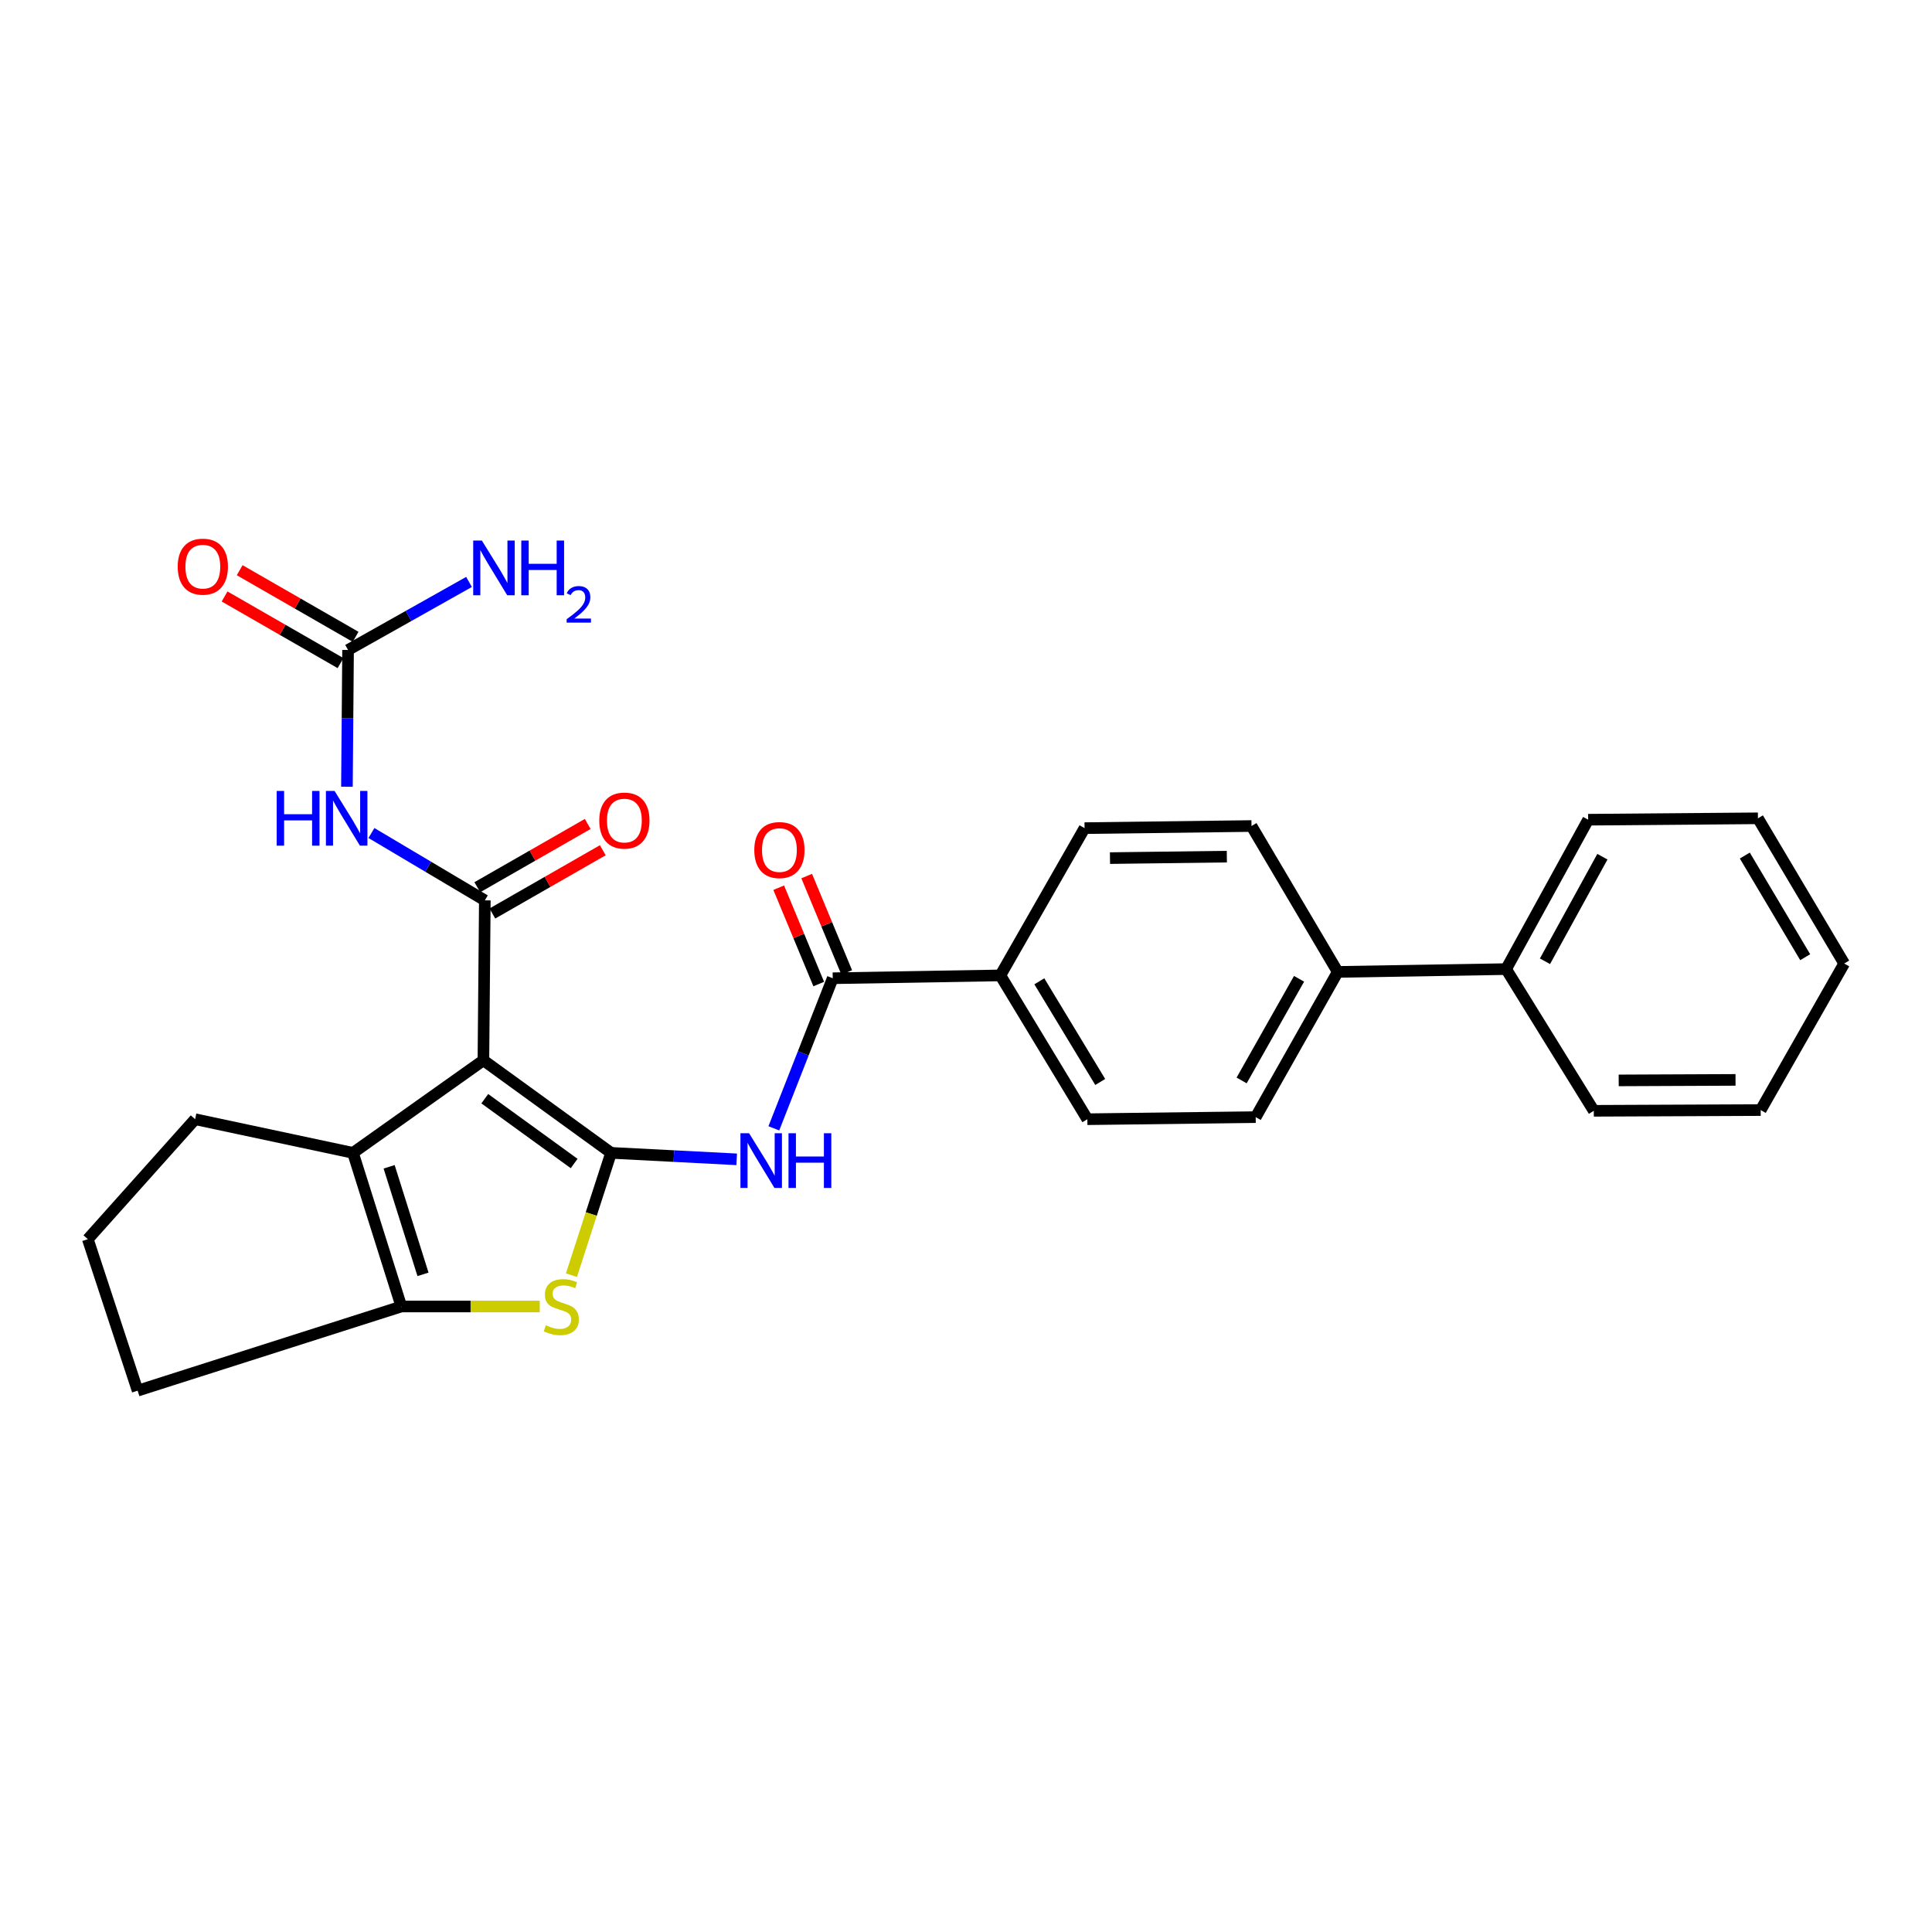 <?xml version='1.0' encoding='iso-8859-1'?>
<svg version='1.1' baseProfile='full'
              xmlns='http://www.w3.org/2000/svg'
                      xmlns:rdkit='http://www.rdkit.org/xml'
                      xmlns:xlink='http://www.w3.org/1999/xlink'
                  xml:space='preserve'
width='1000px' height='1000px' viewBox='0 0 1000 1000'>
<!-- END OF HEADER -->
<rect style='opacity:1.0;fill:#FFFFFF;stroke:none' width='1000' height='1000' x='0' y='0'> </rect>
<path class='bond-0' d='M 250.21,548.809 L 316.29,596.718' style='fill:none;fill-rule:evenodd;stroke:#000000;stroke-width:6px;stroke-linecap:butt;stroke-linejoin:miter;stroke-opacity:1' />
<path class='bond-0' d='M 250.918,568.689 L 297.174,602.226' style='fill:none;fill-rule:evenodd;stroke:#000000;stroke-width:6px;stroke-linecap:butt;stroke-linejoin:miter;stroke-opacity:1' />
<path class='bond-1' d='M 250.21,548.809 L 250.95,466.03' style='fill:none;fill-rule:evenodd;stroke:#000000;stroke-width:6px;stroke-linecap:butt;stroke-linejoin:miter;stroke-opacity:1' />
<path class='bond-3' d='M 250.21,548.809 L 182.701,596.718' style='fill:none;fill-rule:evenodd;stroke:#000000;stroke-width:6px;stroke-linecap:butt;stroke-linejoin:miter;stroke-opacity:1' />
<path class='bond-2' d='M 316.29,596.718 L 306.033,628.373' style='fill:none;fill-rule:evenodd;stroke:#000000;stroke-width:6px;stroke-linecap:butt;stroke-linejoin:miter;stroke-opacity:1' />
<path class='bond-2' d='M 306.033,628.373 L 295.776,660.029' style='fill:none;fill-rule:evenodd;stroke:#CCCC00;stroke-width:6px;stroke-linecap:butt;stroke-linejoin:miter;stroke-opacity:1' />
<path class='bond-4' d='M 316.29,596.718 L 348.797,598.394' style='fill:none;fill-rule:evenodd;stroke:#000000;stroke-width:6px;stroke-linecap:butt;stroke-linejoin:miter;stroke-opacity:1' />
<path class='bond-4' d='M 348.797,598.394 L 381.305,600.071' style='fill:none;fill-rule:evenodd;stroke:#0000FF;stroke-width:6px;stroke-linecap:butt;stroke-linejoin:miter;stroke-opacity:1' />
<path class='bond-5' d='M 250.95,466.03 L 221.602,448.6' style='fill:none;fill-rule:evenodd;stroke:#000000;stroke-width:6px;stroke-linecap:butt;stroke-linejoin:miter;stroke-opacity:1' />
<path class='bond-5' d='M 221.602,448.6 L 192.254,431.17' style='fill:none;fill-rule:evenodd;stroke:#0000FF;stroke-width:6px;stroke-linecap:butt;stroke-linejoin:miter;stroke-opacity:1' />
<path class='bond-10' d='M 254.848,472.832 L 283.422,456.46' style='fill:none;fill-rule:evenodd;stroke:#000000;stroke-width:6px;stroke-linecap:butt;stroke-linejoin:miter;stroke-opacity:1' />
<path class='bond-10' d='M 283.422,456.46 L 311.996,440.088' style='fill:none;fill-rule:evenodd;stroke:#FF0000;stroke-width:6px;stroke-linecap:butt;stroke-linejoin:miter;stroke-opacity:1' />
<path class='bond-10' d='M 247.053,459.228 L 275.627,442.856' style='fill:none;fill-rule:evenodd;stroke:#000000;stroke-width:6px;stroke-linecap:butt;stroke-linejoin:miter;stroke-opacity:1' />
<path class='bond-10' d='M 275.627,442.856 L 304.201,426.484' style='fill:none;fill-rule:evenodd;stroke:#FF0000;stroke-width:6px;stroke-linecap:butt;stroke-linejoin:miter;stroke-opacity:1' />
<path class='bond-28' d='M 279.374,676.238 L 243.559,676.238' style='fill:none;fill-rule:evenodd;stroke:#CCCC00;stroke-width:6px;stroke-linecap:butt;stroke-linejoin:miter;stroke-opacity:1' />
<path class='bond-28' d='M 243.559,676.238 L 207.745,676.238' style='fill:none;fill-rule:evenodd;stroke:#000000;stroke-width:6px;stroke-linecap:butt;stroke-linejoin:miter;stroke-opacity:1' />
<path class='bond-6' d='M 182.701,596.718 L 207.745,676.238' style='fill:none;fill-rule:evenodd;stroke:#000000;stroke-width:6px;stroke-linecap:butt;stroke-linejoin:miter;stroke-opacity:1' />
<path class='bond-6' d='M 201.413,603.936 L 218.944,659.6' style='fill:none;fill-rule:evenodd;stroke:#000000;stroke-width:6px;stroke-linecap:butt;stroke-linejoin:miter;stroke-opacity:1' />
<path class='bond-20' d='M 182.701,596.718 L 100.994,579.305' style='fill:none;fill-rule:evenodd;stroke:#000000;stroke-width:6px;stroke-linecap:butt;stroke-linejoin:miter;stroke-opacity:1' />
<path class='bond-7' d='M 400.539,584.03 L 415.779,545.182' style='fill:none;fill-rule:evenodd;stroke:#0000FF;stroke-width:6px;stroke-linecap:butt;stroke-linejoin:miter;stroke-opacity:1' />
<path class='bond-7' d='M 415.779,545.182 L 431.019,506.335' style='fill:none;fill-rule:evenodd;stroke:#000000;stroke-width:6px;stroke-linecap:butt;stroke-linejoin:miter;stroke-opacity:1' />
<path class='bond-8' d='M 179.57,407.218 L 179.864,371.82' style='fill:none;fill-rule:evenodd;stroke:#0000FF;stroke-width:6px;stroke-linecap:butt;stroke-linejoin:miter;stroke-opacity:1' />
<path class='bond-8' d='M 179.864,371.82 L 180.158,336.423' style='fill:none;fill-rule:evenodd;stroke:#000000;stroke-width:6px;stroke-linecap:butt;stroke-linejoin:miter;stroke-opacity:1' />
<path class='bond-21' d='M 207.745,676.238 L 71.238,719.801' style='fill:none;fill-rule:evenodd;stroke:#000000;stroke-width:6px;stroke-linecap:butt;stroke-linejoin:miter;stroke-opacity:1' />
<path class='bond-9' d='M 431.019,506.335 L 517.787,504.871' style='fill:none;fill-rule:evenodd;stroke:#000000;stroke-width:6px;stroke-linecap:butt;stroke-linejoin:miter;stroke-opacity:1' />
<path class='bond-11' d='M 438.259,503.327 L 427.901,478.392' style='fill:none;fill-rule:evenodd;stroke:#000000;stroke-width:6px;stroke-linecap:butt;stroke-linejoin:miter;stroke-opacity:1' />
<path class='bond-11' d='M 427.901,478.392 L 417.542,453.457' style='fill:none;fill-rule:evenodd;stroke:#FF0000;stroke-width:6px;stroke-linecap:butt;stroke-linejoin:miter;stroke-opacity:1' />
<path class='bond-11' d='M 423.78,509.342 L 413.421,484.407' style='fill:none;fill-rule:evenodd;stroke:#000000;stroke-width:6px;stroke-linecap:butt;stroke-linejoin:miter;stroke-opacity:1' />
<path class='bond-11' d='M 413.421,484.407 L 403.063,459.472' style='fill:none;fill-rule:evenodd;stroke:#FF0000;stroke-width:6px;stroke-linecap:butt;stroke-linejoin:miter;stroke-opacity:1' />
<path class='bond-13' d='M 184.064,329.626 L 154.061,312.382' style='fill:none;fill-rule:evenodd;stroke:#000000;stroke-width:6px;stroke-linecap:butt;stroke-linejoin:miter;stroke-opacity:1' />
<path class='bond-13' d='M 154.061,312.382 L 124.058,295.138' style='fill:none;fill-rule:evenodd;stroke:#FF0000;stroke-width:6px;stroke-linecap:butt;stroke-linejoin:miter;stroke-opacity:1' />
<path class='bond-13' d='M 176.251,343.22 L 146.248,325.976' style='fill:none;fill-rule:evenodd;stroke:#000000;stroke-width:6px;stroke-linecap:butt;stroke-linejoin:miter;stroke-opacity:1' />
<path class='bond-13' d='M 146.248,325.976 L 116.245,308.732' style='fill:none;fill-rule:evenodd;stroke:#FF0000;stroke-width:6px;stroke-linecap:butt;stroke-linejoin:miter;stroke-opacity:1' />
<path class='bond-18' d='M 180.158,336.423 L 211.462,318.815' style='fill:none;fill-rule:evenodd;stroke:#000000;stroke-width:6px;stroke-linecap:butt;stroke-linejoin:miter;stroke-opacity:1' />
<path class='bond-18' d='M 211.462,318.815 L 242.766,301.208' style='fill:none;fill-rule:evenodd;stroke:#0000FF;stroke-width:6px;stroke-linecap:butt;stroke-linejoin:miter;stroke-opacity:1' />
<path class='bond-14' d='M 517.787,504.871 L 562.813,579.305' style='fill:none;fill-rule:evenodd;stroke:#000000;stroke-width:6px;stroke-linecap:butt;stroke-linejoin:miter;stroke-opacity:1' />
<path class='bond-14' d='M 537.957,507.921 L 569.475,560.025' style='fill:none;fill-rule:evenodd;stroke:#000000;stroke-width:6px;stroke-linecap:butt;stroke-linejoin:miter;stroke-opacity:1' />
<path class='bond-15' d='M 517.787,504.871 L 561.367,428.644' style='fill:none;fill-rule:evenodd;stroke:#000000;stroke-width:6px;stroke-linecap:butt;stroke-linejoin:miter;stroke-opacity:1' />
<path class='bond-12' d='M 692.412,503.06 L 647.77,427.546' style='fill:none;fill-rule:evenodd;stroke:#000000;stroke-width:6px;stroke-linecap:butt;stroke-linejoin:miter;stroke-opacity:1' />
<path class='bond-19' d='M 692.412,503.06 L 779.563,501.605' style='fill:none;fill-rule:evenodd;stroke:#000000;stroke-width:6px;stroke-linecap:butt;stroke-linejoin:miter;stroke-opacity:1' />
<path class='bond-30' d='M 692.412,503.06 L 649.947,578.225' style='fill:none;fill-rule:evenodd;stroke:#000000;stroke-width:6px;stroke-linecap:butt;stroke-linejoin:miter;stroke-opacity:1' />
<path class='bond-30' d='M 672.391,506.622 L 642.666,559.238' style='fill:none;fill-rule:evenodd;stroke:#000000;stroke-width:6px;stroke-linecap:butt;stroke-linejoin:miter;stroke-opacity:1' />
<path class='bond-17' d='M 562.813,579.305 L 649.947,578.225' style='fill:none;fill-rule:evenodd;stroke:#000000;stroke-width:6px;stroke-linecap:butt;stroke-linejoin:miter;stroke-opacity:1' />
<path class='bond-16' d='M 561.367,428.644 L 647.77,427.546' style='fill:none;fill-rule:evenodd;stroke:#000000;stroke-width:6px;stroke-linecap:butt;stroke-linejoin:miter;stroke-opacity:1' />
<path class='bond-16' d='M 574.527,444.157 L 635.008,443.389' style='fill:none;fill-rule:evenodd;stroke:#000000;stroke-width:6px;stroke-linecap:butt;stroke-linejoin:miter;stroke-opacity:1' />
<path class='bond-23' d='M 779.563,501.605 L 822.028,424.279' style='fill:none;fill-rule:evenodd;stroke:#000000;stroke-width:6px;stroke-linecap:butt;stroke-linejoin:miter;stroke-opacity:1' />
<path class='bond-23' d='M 799.677,497.554 L 829.402,443.426' style='fill:none;fill-rule:evenodd;stroke:#000000;stroke-width:6px;stroke-linecap:butt;stroke-linejoin:miter;stroke-opacity:1' />
<path class='bond-24' d='M 779.563,501.605 L 824.947,574.95' style='fill:none;fill-rule:evenodd;stroke:#000000;stroke-width:6px;stroke-linecap:butt;stroke-linejoin:miter;stroke-opacity:1' />
<path class='bond-22' d='M 100.994,579.305 L 45.455,641.395' style='fill:none;fill-rule:evenodd;stroke:#000000;stroke-width:6px;stroke-linecap:butt;stroke-linejoin:miter;stroke-opacity:1' />
<path class='bond-29' d='M 71.238,719.801 L 45.455,641.395' style='fill:none;fill-rule:evenodd;stroke:#000000;stroke-width:6px;stroke-linecap:butt;stroke-linejoin:miter;stroke-opacity:1' />
<path class='bond-25' d='M 822.028,424.279 L 909.903,423.556' style='fill:none;fill-rule:evenodd;stroke:#000000;stroke-width:6px;stroke-linecap:butt;stroke-linejoin:miter;stroke-opacity:1' />
<path class='bond-26' d='M 824.947,574.95 L 911.331,574.575' style='fill:none;fill-rule:evenodd;stroke:#000000;stroke-width:6px;stroke-linecap:butt;stroke-linejoin:miter;stroke-opacity:1' />
<path class='bond-26' d='M 837.836,559.214 L 898.306,558.952' style='fill:none;fill-rule:evenodd;stroke:#000000;stroke-width:6px;stroke-linecap:butt;stroke-linejoin:miter;stroke-opacity:1' />
<path class='bond-31' d='M 909.903,423.556 L 954.545,498.713' style='fill:none;fill-rule:evenodd;stroke:#000000;stroke-width:6px;stroke-linecap:butt;stroke-linejoin:miter;stroke-opacity:1' />
<path class='bond-31' d='M 903.119,442.837 L 934.369,495.447' style='fill:none;fill-rule:evenodd;stroke:#000000;stroke-width:6px;stroke-linecap:butt;stroke-linejoin:miter;stroke-opacity:1' />
<path class='bond-27' d='M 911.331,574.575 L 954.545,498.713' style='fill:none;fill-rule:evenodd;stroke:#000000;stroke-width:6px;stroke-linecap:butt;stroke-linejoin:miter;stroke-opacity:1' />
<path  class='atom-3' d='M 282.523 685.958
Q 282.843 686.078, 284.163 686.638
Q 285.483 687.198, 286.923 687.558
Q 288.403 687.878, 289.843 687.878
Q 292.523 687.878, 294.083 686.598
Q 295.643 685.278, 295.643 682.998
Q 295.643 681.438, 294.843 680.478
Q 294.083 679.518, 292.883 678.998
Q 291.683 678.478, 289.683 677.878
Q 287.163 677.118, 285.643 676.398
Q 284.163 675.678, 283.083 674.158
Q 282.043 672.638, 282.043 670.078
Q 282.043 666.518, 284.443 664.318
Q 286.883 662.118, 291.683 662.118
Q 294.963 662.118, 298.683 663.678
L 297.763 666.758
Q 294.363 665.358, 291.803 665.358
Q 289.043 665.358, 287.523 666.518
Q 286.003 667.638, 286.043 669.598
Q 286.043 671.118, 286.803 672.038
Q 287.603 672.958, 288.723 673.478
Q 289.883 673.998, 291.803 674.598
Q 294.363 675.398, 295.883 676.198
Q 297.403 676.998, 298.483 678.638
Q 299.603 680.238, 299.603 682.998
Q 299.603 686.918, 296.963 689.038
Q 294.363 691.118, 290.003 691.118
Q 287.483 691.118, 285.563 690.558
Q 283.683 690.038, 281.443 689.118
L 282.523 685.958
' fill='#CCCC00'/>
<path  class='atom-5' d='M 387.73 586.565
L 397.01 601.565
Q 397.93 603.045, 399.41 605.725
Q 400.89 608.405, 400.97 608.565
L 400.97 586.565
L 404.73 586.565
L 404.73 614.885
L 400.85 614.885
L 390.89 598.485
Q 389.73 596.565, 388.49 594.365
Q 387.29 592.165, 386.93 591.485
L 386.93 614.885
L 383.25 614.885
L 383.25 586.565
L 387.73 586.565
' fill='#0000FF'/>
<path  class='atom-5' d='M 408.13 586.565
L 411.97 586.565
L 411.97 598.605
L 426.45 598.605
L 426.45 586.565
L 430.29 586.565
L 430.29 614.885
L 426.45 614.885
L 426.45 601.805
L 411.97 601.805
L 411.97 614.885
L 408.13 614.885
L 408.13 586.565
' fill='#0000FF'/>
<path  class='atom-6' d='M 143.215 409.396
L 147.055 409.396
L 147.055 421.436
L 161.535 421.436
L 161.535 409.396
L 165.375 409.396
L 165.375 437.716
L 161.535 437.716
L 161.535 424.636
L 147.055 424.636
L 147.055 437.716
L 143.215 437.716
L 143.215 409.396
' fill='#0000FF'/>
<path  class='atom-6' d='M 173.175 409.396
L 182.455 424.396
Q 183.375 425.876, 184.855 428.556
Q 186.335 431.236, 186.415 431.396
L 186.415 409.396
L 190.175 409.396
L 190.175 437.716
L 186.295 437.716
L 176.335 421.316
Q 175.175 419.396, 173.935 417.196
Q 172.735 414.996, 172.375 414.316
L 172.375 437.716
L 168.695 437.716
L 168.695 409.396
L 173.175 409.396
' fill='#0000FF'/>
<path  class='atom-11' d='M 310.18 424.725
Q 310.18 417.925, 313.54 414.125
Q 316.9 410.325, 323.18 410.325
Q 329.46 410.325, 332.82 414.125
Q 336.18 417.925, 336.18 424.725
Q 336.18 431.605, 332.78 435.525
Q 329.38 439.405, 323.18 439.405
Q 316.94 439.405, 313.54 435.525
Q 310.18 431.645, 310.18 424.725
M 323.18 436.205
Q 327.5 436.205, 329.82 433.325
Q 332.18 430.405, 332.18 424.725
Q 332.18 419.165, 329.82 416.365
Q 327.5 413.525, 323.18 413.525
Q 318.86 413.525, 316.5 416.325
Q 314.18 419.125, 314.18 424.725
Q 314.18 430.445, 316.5 433.325
Q 318.86 436.205, 323.18 436.205
' fill='#FF0000'/>
<path  class='atom-12' d='M 390.424 439.987
Q 390.424 433.187, 393.784 429.387
Q 397.144 425.587, 403.424 425.587
Q 409.704 425.587, 413.064 429.387
Q 416.424 433.187, 416.424 439.987
Q 416.424 446.867, 413.024 450.787
Q 409.624 454.667, 403.424 454.667
Q 397.184 454.667, 393.784 450.787
Q 390.424 446.907, 390.424 439.987
M 403.424 451.467
Q 407.744 451.467, 410.064 448.587
Q 412.424 445.667, 412.424 439.987
Q 412.424 434.427, 410.064 431.627
Q 407.744 428.787, 403.424 428.787
Q 399.104 428.787, 396.744 431.587
Q 394.424 434.387, 394.424 439.987
Q 394.424 445.707, 396.744 448.587
Q 399.104 451.467, 403.424 451.467
' fill='#FF0000'/>
<path  class='atom-14' d='M 91.984 293.297
Q 91.984 286.497, 95.344 282.697
Q 98.704 278.897, 104.984 278.897
Q 111.264 278.897, 114.624 282.697
Q 117.984 286.497, 117.984 293.297
Q 117.984 300.177, 114.584 304.097
Q 111.184 307.977, 104.984 307.977
Q 98.744 307.977, 95.344 304.097
Q 91.984 300.217, 91.984 293.297
M 104.984 304.777
Q 109.304 304.777, 111.624 301.897
Q 113.984 298.977, 113.984 293.297
Q 113.984 287.737, 111.624 284.937
Q 109.304 282.097, 104.984 282.097
Q 100.664 282.097, 98.304 284.897
Q 95.984 287.697, 95.984 293.297
Q 95.984 299.017, 98.304 301.897
Q 100.664 304.777, 104.984 304.777
' fill='#FF0000'/>
<path  class='atom-19' d='M 249.412 279.789
L 258.692 294.789
Q 259.612 296.269, 261.092 298.949
Q 262.572 301.629, 262.652 301.789
L 262.652 279.789
L 266.412 279.789
L 266.412 308.109
L 262.532 308.109
L 252.572 291.709
Q 251.412 289.789, 250.172 287.589
Q 248.972 285.389, 248.612 284.709
L 248.612 308.109
L 244.932 308.109
L 244.932 279.789
L 249.412 279.789
' fill='#0000FF'/>
<path  class='atom-19' d='M 269.812 279.789
L 273.652 279.789
L 273.652 291.829
L 288.132 291.829
L 288.132 279.789
L 291.972 279.789
L 291.972 308.109
L 288.132 308.109
L 288.132 295.029
L 273.652 295.029
L 273.652 308.109
L 269.812 308.109
L 269.812 279.789
' fill='#0000FF'/>
<path  class='atom-19' d='M 293.344 307.115
Q 294.031 305.346, 295.668 304.37
Q 297.304 303.366, 299.575 303.366
Q 302.4 303.366, 303.984 304.898
Q 305.568 306.429, 305.568 309.148
Q 305.568 311.92, 303.508 314.507
Q 301.476 317.094, 297.252 320.157
L 305.884 320.157
L 305.884 322.269
L 293.292 322.269
L 293.292 320.5
Q 296.776 318.018, 298.836 316.17
Q 300.921 314.322, 301.924 312.659
Q 302.928 310.996, 302.928 309.28
Q 302.928 307.485, 302.03 306.482
Q 301.132 305.478, 299.575 305.478
Q 298.07 305.478, 297.067 306.086
Q 296.064 306.693, 295.351 308.039
L 293.344 307.115
' fill='#0000FF'/>
</svg>
